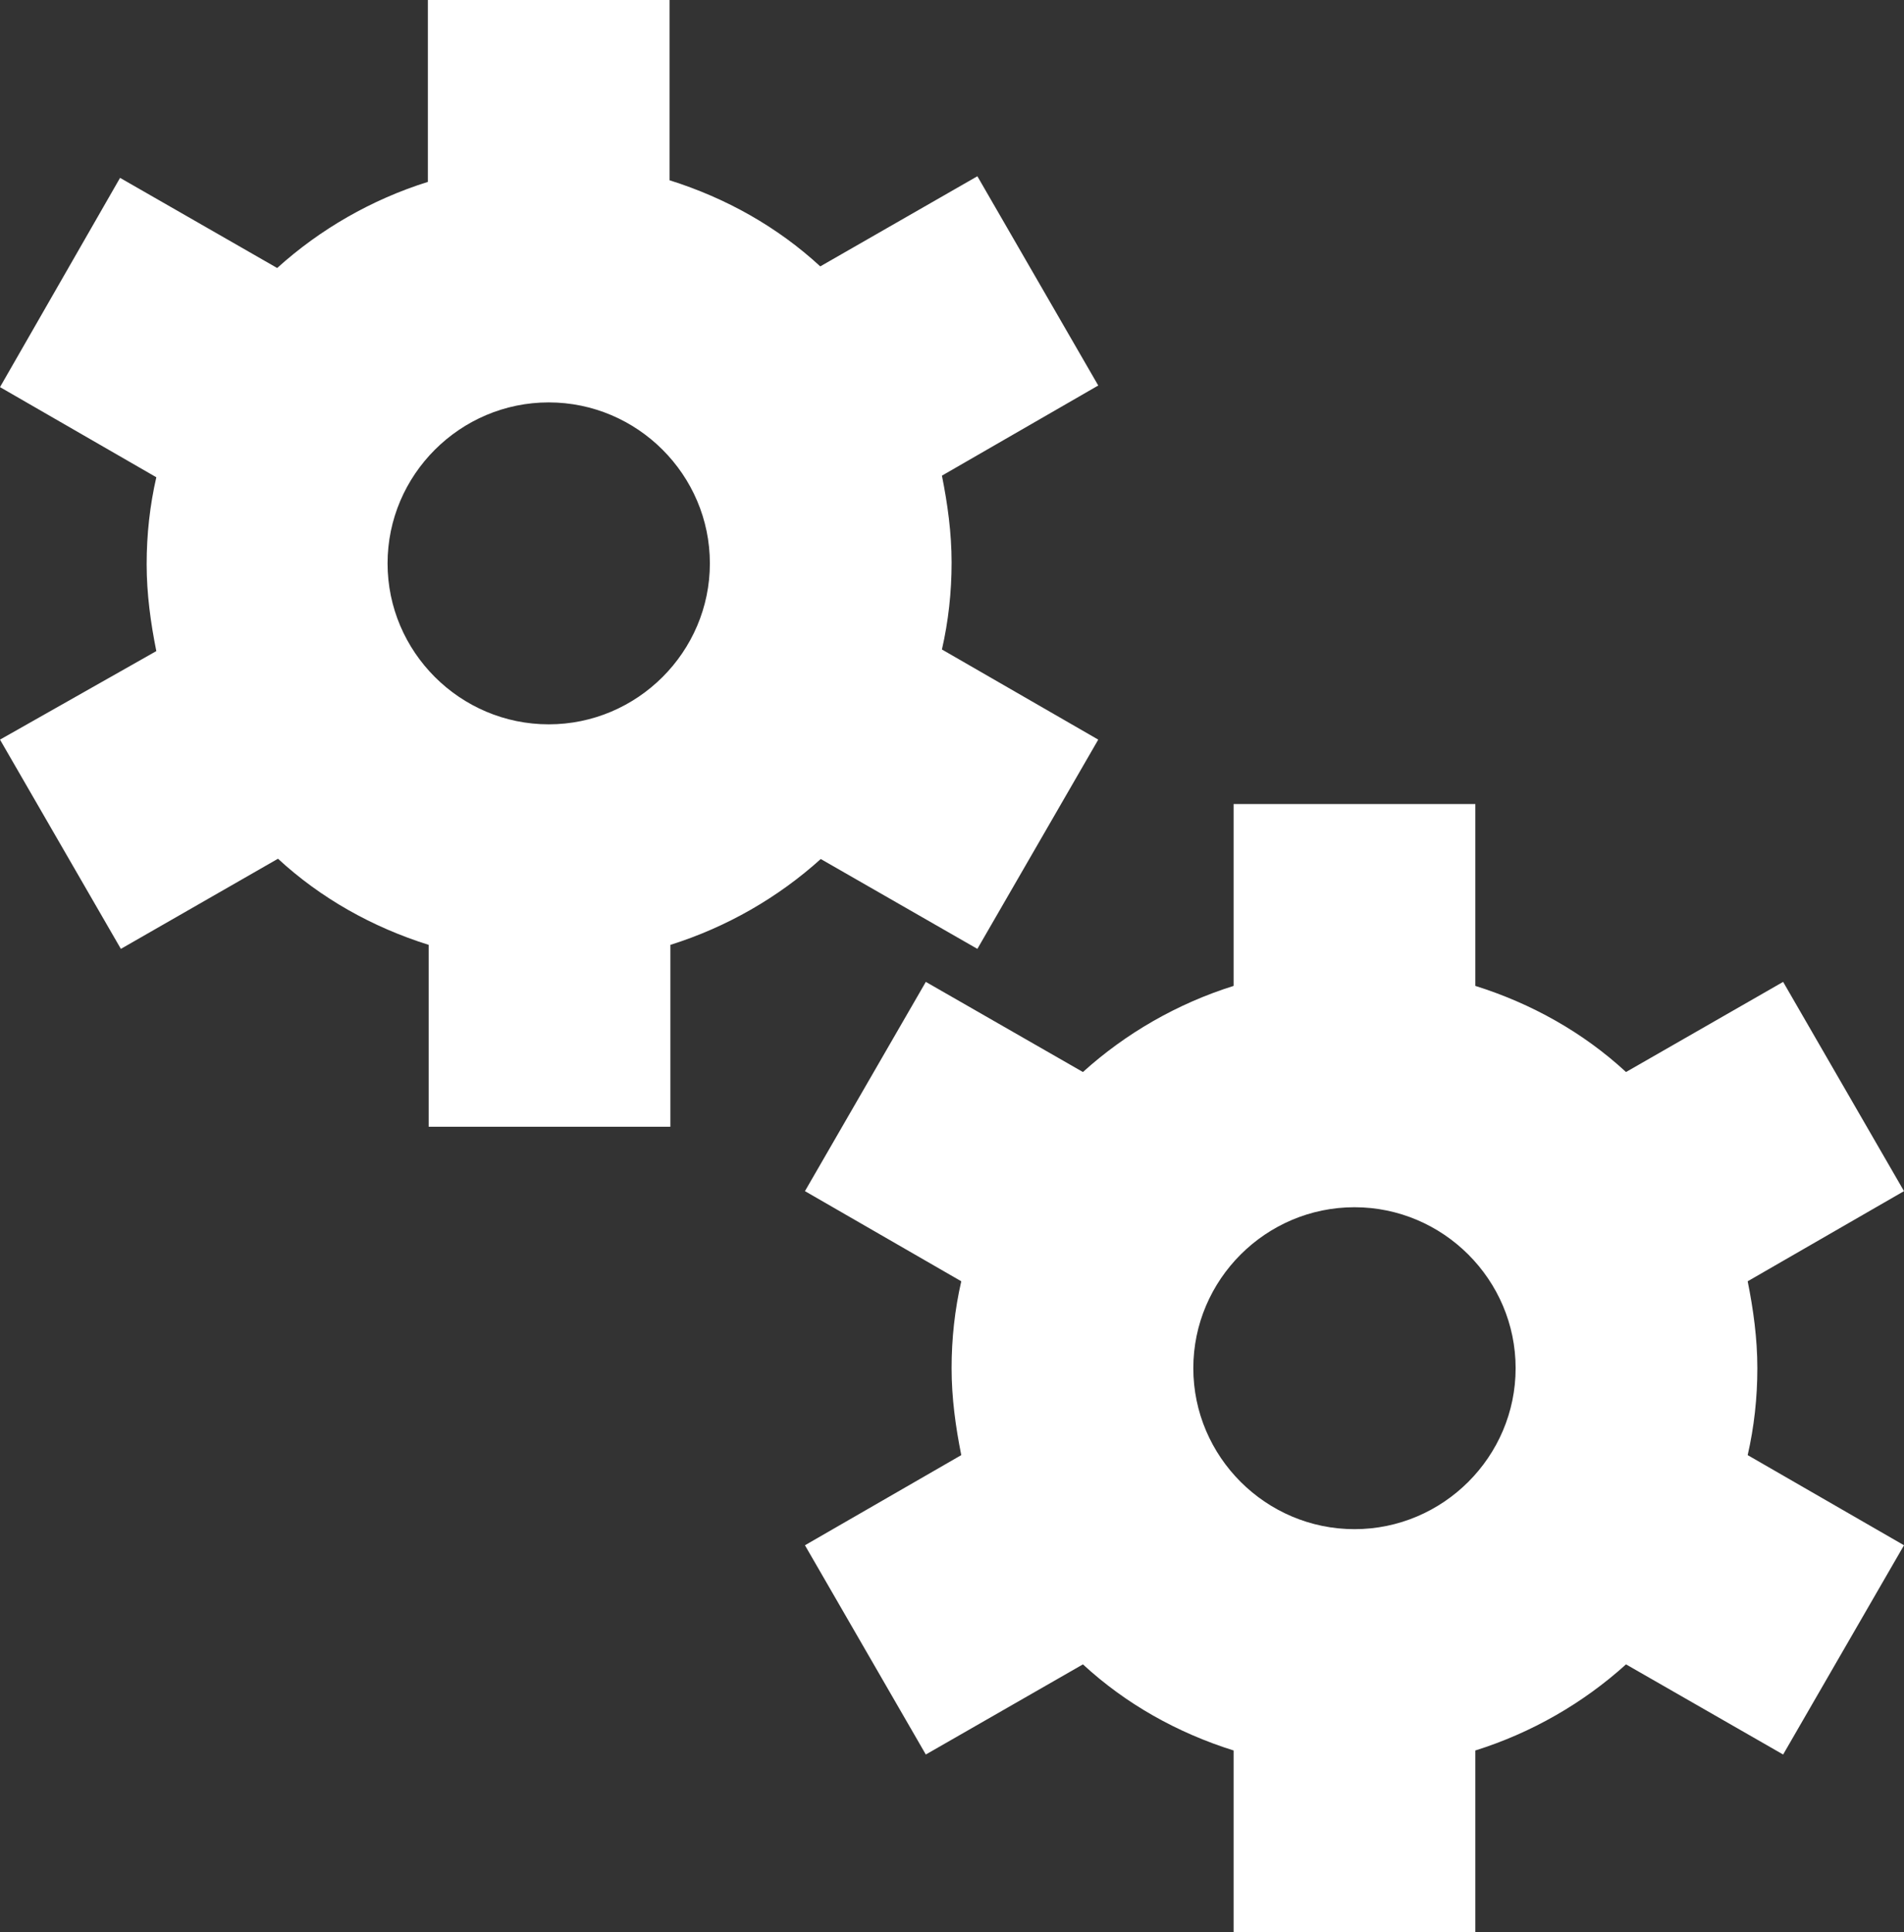 <svg width="137" height="139" viewBox="0 0 137 139" fill="none" xmlns="http://www.w3.org/2000/svg">
<rect x="0" y="0" width="137" height="139" fill="#333333" stroke="none"/>
<path d="M59.021 61.771L70.326 68.255L79.023 53.203L67.775 46.719C68.239 44.693 68.471 42.609 68.471 40.467C68.471 38.325 68.181 36.241 67.775 34.215L79.023 27.73L70.326 12.678L59.021 19.162C55.948 16.326 52.237 14.242 48.179 12.968V0H30.786V13.084C26.727 14.357 23.017 16.499 19.944 19.278L8.639 12.794L0 27.846L11.248 34.33C10.784 36.356 10.552 38.441 10.552 40.583C10.552 42.725 10.842 44.809 11.248 46.835L0 53.203L8.697 68.255L20.002 61.771C23.075 64.608 26.785 66.692 30.844 67.966V81.05H48.237V67.966C52.295 66.692 56.006 64.55 59.079 61.771H59.021ZM39.482 28.946C45.86 28.946 51.078 34.157 51.078 40.525C51.078 46.893 45.86 52.103 39.482 52.103C33.105 52.103 27.887 46.893 27.887 40.525C27.887 34.157 33.105 28.946 39.482 28.946ZM126.448 98.417C126.448 96.275 126.158 94.191 125.752 92.165L137 85.681L128.303 70.629L116.998 77.113C113.925 74.276 110.215 72.192 106.156 70.918V57.835H88.763V70.918C84.705 72.192 80.994 74.334 77.921 77.113L66.616 70.629L57.919 85.681L69.167 92.165C68.703 94.191 68.471 96.275 68.471 98.417C68.471 100.559 68.761 102.643 69.167 104.67L57.919 111.154L66.616 126.206L77.921 119.722C80.994 122.559 84.705 124.643 88.763 125.916V139H106.156V125.916C110.215 124.643 113.925 122.501 116.998 119.722L128.303 126.206L137 111.154L125.752 104.67C126.216 102.643 126.448 100.559 126.448 98.417ZM97.46 109.996C91.082 109.996 85.864 104.786 85.864 98.417C85.864 92.049 91.082 86.839 97.46 86.839C103.837 86.839 109.055 92.049 109.055 98.417C109.055 104.786 103.837 109.996 97.46 109.996Z" fill="white"/>
</svg>
